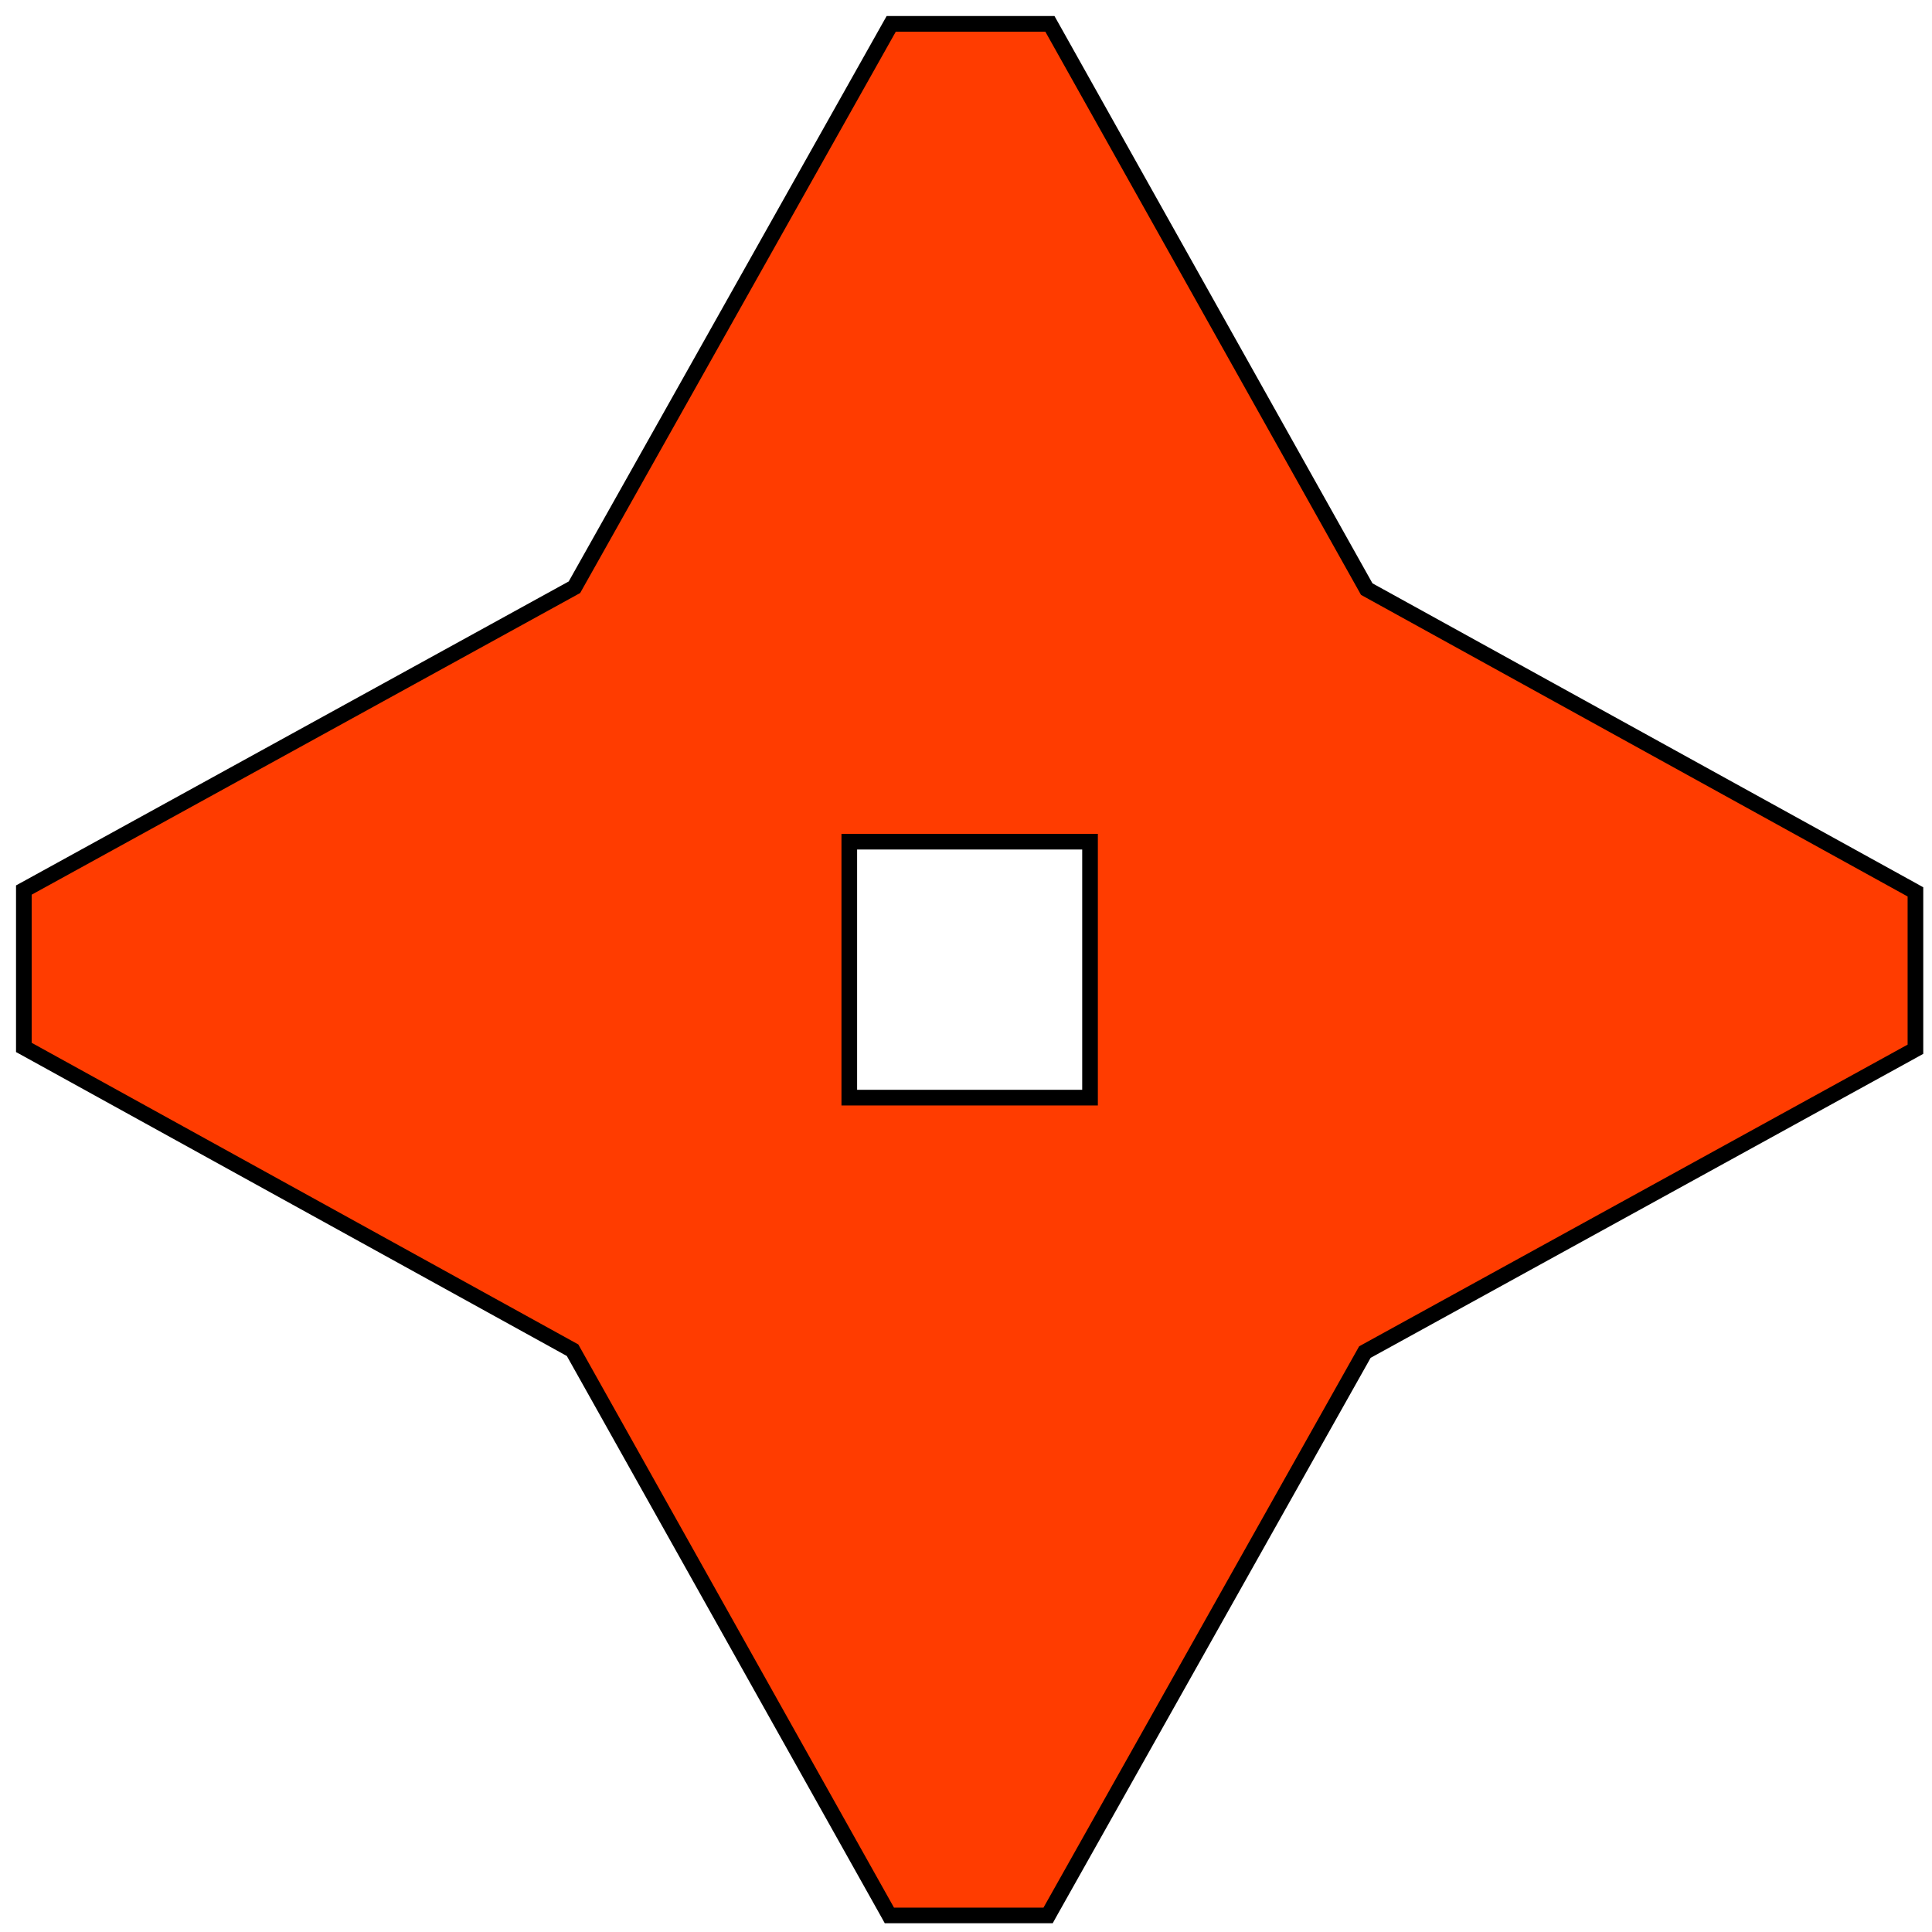 <svg width="61" height="61" viewBox="0 0 61 61" fill="none" xmlns="http://www.w3.org/2000/svg">
<path d="M33.162 60.351L33.092 60.477H32.947H28.226H28.081L28.011 60.351L18.078 42.631L0.881 33.141L0.753 33.071V32.925V28.248V28.102L0.881 28.032L18.137 18.541L28.068 0.879L28.139 0.753H28.283H33.005H33.149L33.22 0.879L43.153 18.6L60.35 28.089L60.477 28.16V28.305V32.982V33.128L60.349 33.199L43.094 42.69L33.162 60.351ZM26.815 26.575V34.656H34.416V26.575H26.815Z" fill="#FF3C00" stroke="black" stroke-width="0.494"/>
</svg>
